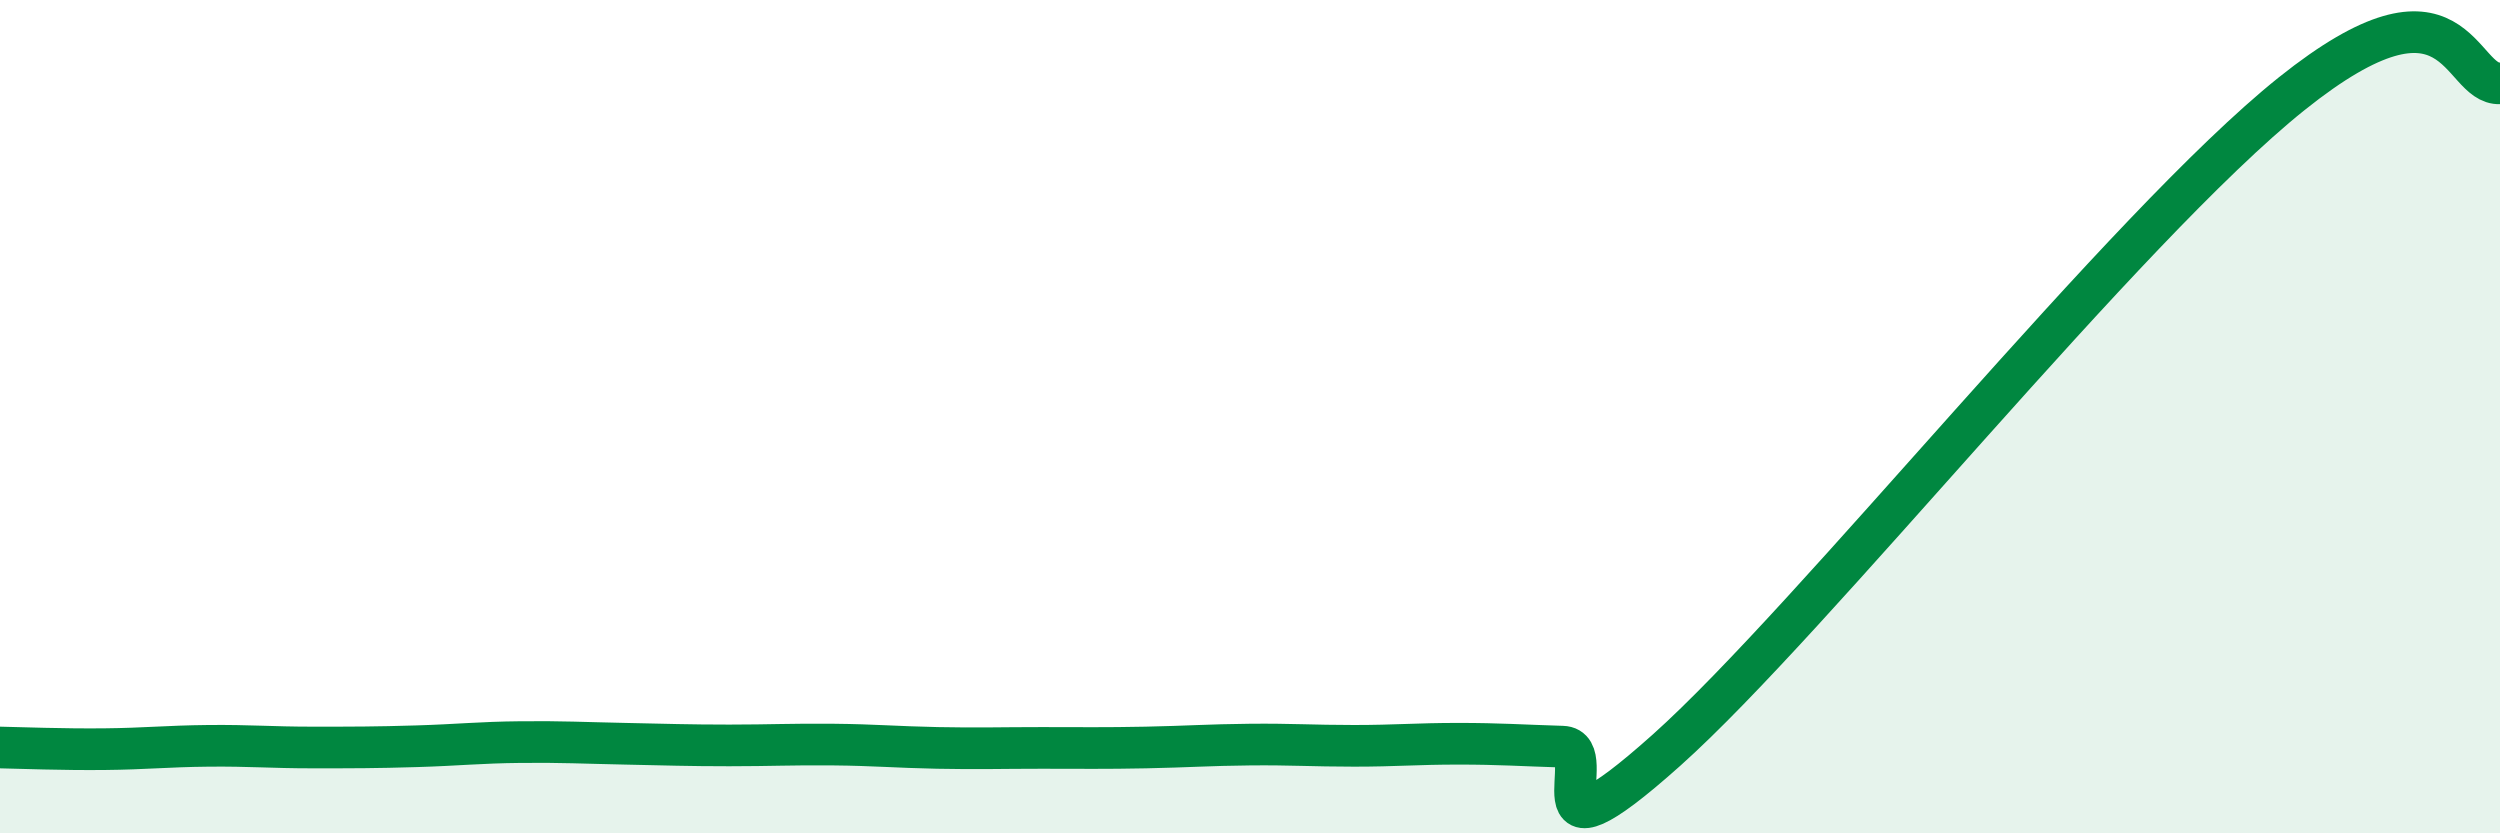 
    <svg width="60" height="20" viewBox="0 0 60 20" xmlns="http://www.w3.org/2000/svg">
      <path
        d="M 0,17.94 C 0.5,17.95 1.5,17.99 2.5,17.98 C 3.5,17.97 4,17.91 5,17.9 C 6,17.89 6.5,17.94 7.5,17.94 C 8.5,17.94 9,17.94 10,17.91 C 11,17.88 11.5,17.82 12.5,17.81 C 13.5,17.8 14,17.83 15,17.85 C 16,17.87 16.5,17.89 17.5,17.89 C 18.5,17.89 19,17.86 20,17.87 C 21,17.88 21.5,17.93 22.5,17.95 C 23.5,17.97 24,17.95 25,17.95 C 26,17.95 26.5,17.96 27.5,17.94 C 28.5,17.92 29,17.88 30,17.87 C 31,17.86 31.5,17.9 32.5,17.9 C 33.5,17.9 34,17.85 35,17.85 C 36,17.85 36.5,17.89 37.5,17.92 C 38.5,17.95 36.5,21.13 40,18 C 43.5,14.87 51,5.45 55,2.25 C 59,-0.95 59,2.05 60,2L60 20L0 20Z"
        fill="#008740"
        opacity="0.1"
        stroke-linecap="round"
        stroke-linejoin="round"
      />
      <path
        d="M 0,17.94 C 0.5,17.95 1.5,17.99 2.5,17.98 C 3.5,17.97 4,17.91 5,17.9 C 6,17.89 6.5,17.94 7.5,17.94 C 8.5,17.94 9,17.94 10,17.91 C 11,17.88 11.5,17.82 12.5,17.81 C 13.5,17.8 14,17.83 15,17.85 C 16,17.87 16.5,17.89 17.5,17.89 C 18.5,17.89 19,17.86 20,17.87 C 21,17.88 21.5,17.93 22.5,17.95 C 23.5,17.97 24,17.95 25,17.95 C 26,17.95 26.5,17.96 27.5,17.94 C 28.5,17.92 29,17.88 30,17.87 C 31,17.86 31.5,17.9 32.5,17.9 C 33.5,17.9 34,17.85 35,17.85 C 36,17.85 36.5,17.89 37.5,17.92 C 38.5,17.95 36.5,21.13 40,18 C 43.5,14.87 51,5.45 55,2.25 C 59,-0.95 59,2.05 60,2"
        stroke="#008740"
        stroke-width="1"
        fill="none"
        stroke-linecap="round"
        stroke-linejoin="round"
      />
    </svg>
  